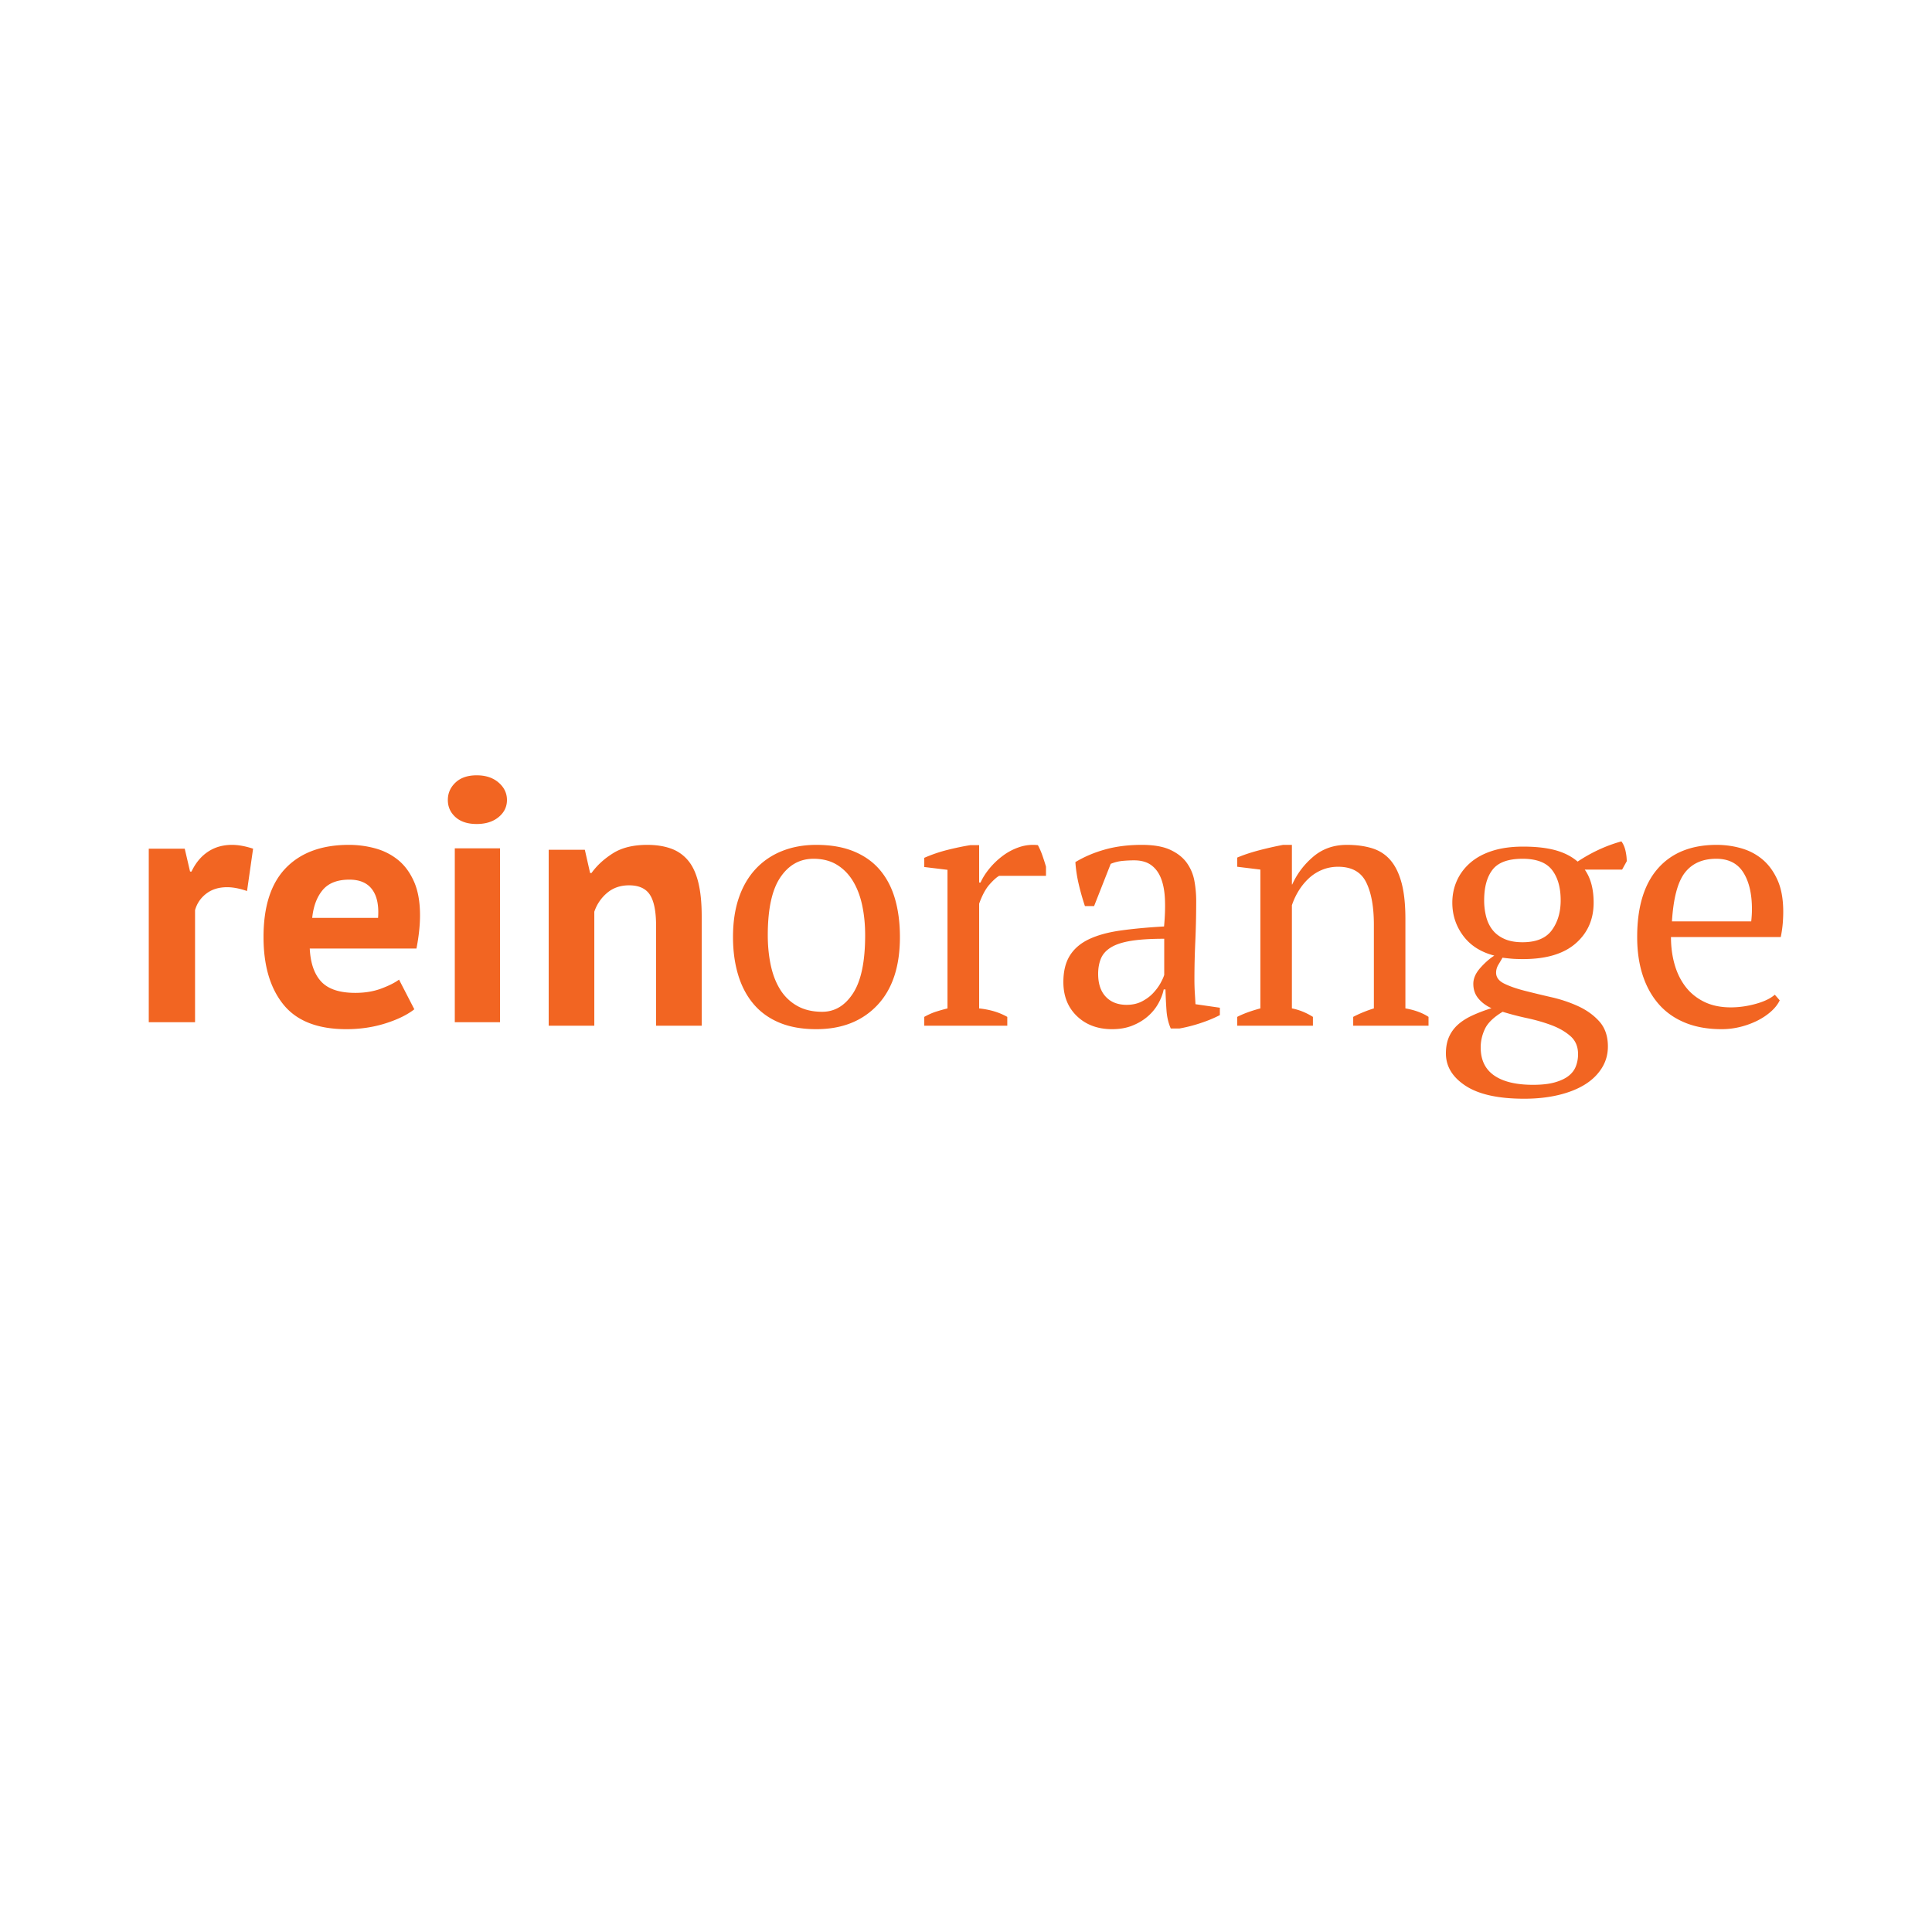 <svg xmlns="http://www.w3.org/2000/svg" xml:space="preserve" style="fill-rule:evenodd;clip-rule:evenodd;stroke-linejoin:round;stroke-miterlimit:2" viewBox="0 0 500 500"><path d="M28.311 90V57.763c.546-1.929 1.621-3.51 3.225-4.74 1.604-1.231 3.601-1.847 5.99-1.847 1.706 0 3.617.366 5.733 1.098L45 40.098C42.747 39.366 40.734 39 38.959 39c-2.662 0-4.983.665-6.962 1.996-1.98 1.331-3.55 3.227-4.71 5.689h-.41l-1.536-6.587H15V90h13.311Zm43.519 2c3.954 0 7.687-.552 11.198-1.656 3.512-1.104 6.29-2.46 8.336-4.066l-4.398-8.532c-1.159.87-2.847 1.723-5.063 2.56-2.216.836-4.721 1.255-7.517 1.255-4.5 0-7.755-1.071-9.767-3.213-2.011-2.141-3.119-5.32-3.324-9.535h30.682c.341-1.74.597-3.413.767-5.019.171-1.606.256-3.112.256-4.517 0-3.882-.58-7.127-1.739-9.737-1.159-2.61-2.693-4.685-4.602-6.224-1.909-1.539-4.091-2.643-6.545-3.312A28.66 28.66 0 0 0 72.545 39c-7.772 0-13.806 2.208-18.102 6.625C50.148 50.042 48 56.667 48 65.5c0 8.231 1.909 14.705 5.727 19.423C57.545 89.641 63.58 92 71.83 92Zm9.104-32H62c.339-3.339 1.34-6.007 3.003-8.004C66.666 49.999 69.227 49 72.688 49c2.986 0 5.175.949 6.566 2.848s1.951 4.616 1.68 8.152Zm28.361-27c2.595 0 4.694-.659 6.298-1.978 1.605-1.319 2.407-2.959 2.407-4.921 0-1.961-.802-3.635-2.407-5.021-1.604-1.387-3.703-2.08-6.298-2.08-2.594 0-4.625.693-6.093 2.08-1.468 1.386-2.202 3.06-2.202 5.021 0 1.962.734 3.602 2.202 4.921 1.468 1.319 3.499 1.978 6.093 1.978ZM116 90V40h-13v50h13Zm27.119 1V58.222c.74-2.158 1.968-3.963 3.684-5.413 1.715-1.45 3.818-2.175 6.307-2.175 2.826 0 4.827.911 6.005 2.732 1.177 1.821 1.766 4.788 1.766 8.902V91H174V59.537c0-3.912-.336-7.2-1.009-9.864-.673-2.664-1.682-4.772-3.028-6.323a11.33 11.33 0 0 0-4.945-3.338c-1.951-.675-4.171-1.012-6.66-1.012-4.037 0-7.334.809-9.89 2.428-2.557 1.619-4.609 3.507-6.156 5.665h-.404l-1.514-6.677H130V91h13.119Zm63.83 1c7.338 0 13.181-2.293 17.529-6.878C228.826 80.537 231 73.996 231 65.5c0-3.978-.459-7.586-1.376-10.823-.917-3.236-2.344-6.018-4.28-8.344-1.936-2.326-4.433-4.13-7.49-5.411-3.058-1.281-6.693-1.922-10.905-1.922-3.601 0-6.879.59-9.834 1.77-2.956 1.18-5.487 2.9-7.593 5.158-2.106 2.259-3.719 5.024-4.84 8.294C183.561 57.493 183 61.252 183 65.5c0 3.978.493 7.603 1.478 10.873.985 3.27 2.463 6.069 4.433 8.395 1.97 2.326 4.45 4.113 7.439 5.361 2.99 1.247 6.523 1.871 10.599 1.871Zm1.707-5c-2.81 0-5.219-.572-7.226-1.716a13.578 13.578 0 0 1-4.867-4.692c-1.238-1.985-2.141-4.323-2.71-7.014S193 68.028 193 65c0-7.535 1.204-13.086 3.613-16.651C199.022 44.783 202.2 43 206.147 43c2.609 0 4.851.572 6.724 1.716 1.873 1.143 3.412 2.708 4.616 4.692 1.205 1.985 2.091 4.306 2.66 6.964.569 2.657.853 5.533.853 8.628 0 7.535-1.154 13.086-3.462 16.651-2.309 3.566-5.269 5.349-8.882 5.349Zm53.217 4v-2.535a18.611 18.611 0 0 0-4.046-1.673 24.31 24.31 0 0 0-4.047-.761V55.913c.877-2.434 1.872-4.276 2.984-5.527 1.113-1.25 2.04-2.079 2.782-2.484H273v-2.637a63.1 63.1 0 0 0-1.062-3.296 20.763 20.763 0 0 0-1.265-2.89 12.278 12.278 0 0 0-5.31.558 16.812 16.812 0 0 0-4.755 2.485 21.934 21.934 0 0 0-3.844 3.65c-1.112 1.352-1.972 2.704-2.579 4.057h-.405v-10.75h-2.529c-2.09.338-4.282.795-6.575 1.369A42.109 42.109 0 0 0 238 42.73v2.637l6.676.811v39.853c-1.079.27-2.158.575-3.237.913-1.079.338-2.225.845-3.439 1.521V91h23.873Zm30.145 1c2.167 0 4.097-.337 5.79-1.011 1.693-.675 3.166-1.551 4.419-2.63a13.781 13.781 0 0 0 3.047-3.692c.779-1.382 1.304-2.748 1.575-4.096h.508c.067 2.225.169 4.265.304 6.119.136 1.854.542 3.557 1.219 5.108h2.54a44.043 44.043 0 0 0 5.942-1.517c2.066-.675 3.945-1.45 5.638-2.327V85.83l-7.009-1.011c-.068-1.214-.135-2.36-.203-3.439a62.242 62.242 0 0 1-.102-3.844c0-3.439.085-7.029.254-10.772.169-3.742.254-7.636.254-11.682 0-1.888-.169-3.776-.508-5.664a12.84 12.84 0 0 0-2.133-5.158c-1.083-1.551-2.658-2.816-4.723-3.793-2.066-.978-4.825-1.467-8.279-1.467-3.86 0-7.365.438-10.514 1.315-3.149.876-6.01 2.09-8.583 3.641.135 2.09.457 4.214.965 6.372a71.048 71.048 0 0 0 1.777 6.271h2.641l4.775-12.137a11.846 11.846 0 0 1 3.504-.86 38.058 38.058 0 0 1 3.2-.152c2.032 0 3.674.456 4.927 1.366 1.252.91 2.201 2.191 2.844 3.843.643 1.652 1.016 3.642 1.117 5.968.102 2.326.017 4.939-.254 7.839-4.74.269-8.905.657-12.494 1.163-3.589.506-6.603 1.332-9.041 2.478-2.438 1.146-4.283 2.714-5.536 4.703-1.253 1.989-1.879 4.535-1.879 7.637 0 4.045 1.304 7.316 3.911 9.811S287.887 92 292.018 92Zm4.182-7c-2.533 0-4.533-.775-6-2.326-1.467-1.55-2.2-3.743-2.2-6.58 0-1.65.267-3.117.8-4.404.533-1.286 1.5-2.358 2.9-3.216 1.4-.858 3.333-1.484 5.8-1.88 2.467-.396 5.633-.594 9.5-.594v10.391c-.2.659-.567 1.468-1.1 2.424-.533.957-1.233 1.897-2.1 2.82-.867.924-1.933 1.716-3.2 2.375-1.267.66-2.733.99-4.4.99Zm53.558 6v-2.539c-1.947-1.219-3.962-2.031-6.044-2.438V56.367a19.796 19.796 0 0 1 1.914-4.113 17.279 17.279 0 0 1 2.871-3.555 12.689 12.689 0 0 1 3.828-2.488c1.444-.609 3.005-.914 4.684-.914 3.895 0 6.581 1.489 8.059 4.469 1.477 2.979 2.216 7.041 2.216 12.187v24.07c-2.149.678-4.13 1.49-5.944 2.438V91H383v-2.539c-1.746-1.151-3.962-1.964-6.648-2.438V60.328c0-4.198-.37-7.668-1.108-10.41-.739-2.742-1.814-4.926-3.224-6.551-1.41-1.625-3.173-2.759-5.288-3.402-2.116-.643-4.516-.965-7.203-.965-3.76 0-6.967 1.117-9.62 3.352-2.652 2.234-4.684 4.908-6.094 8.023h-.101V39h-2.518a101.65 101.65 0 0 0-7.152 1.625c-2.283.609-4.298 1.286-6.044 2.031v2.641l6.648.812v39.914c-2.753.745-4.969 1.558-6.648 2.438V91h21.758Zm60.762 21c3.548 0 6.807-.35 9.775-1.051 2.969-.701 5.511-1.703 7.626-3.004 2.116-1.302 3.771-2.921 4.965-4.857 1.194-1.936 1.757-4.106 1.689-6.509-.068-2.804-.904-5.09-2.508-6.859-1.604-1.769-3.6-3.204-5.988-4.306-2.389-1.101-4.965-1.969-7.729-2.603a331.211 331.211 0 0 1-7.677-1.853c-2.354-.601-4.316-1.285-5.886-2.053-1.569-.767-2.354-1.819-2.354-3.154 0-.801.222-1.569.665-2.303.444-.734.836-1.402 1.178-2.003a57.67 57.67 0 0 0 2.763.301c.819.066 1.877.1 3.174.1 6.619 0 11.652-1.502 15.098-4.506 3.446-3.004 5.169-6.91 5.169-11.716 0-3.939-.853-7.11-2.559-9.513h10.748L440 43.708c0-.935-.119-1.936-.358-3.004s-.632-1.97-1.177-2.704c-4.368 1.202-8.565 3.138-12.591 5.808-1.706-1.469-3.822-2.554-6.346-3.255-2.525-.7-5.63-1.051-9.315-1.051-3.344 0-6.279.401-8.804 1.202-2.524.801-4.64 1.936-6.346 3.404-1.706 1.469-3.003 3.188-3.89 5.157-.887 1.97-1.33 4.089-1.33 6.359 0 3.538 1.04 6.709 3.122 9.513 2.081 2.803 5.066 4.706 8.956 5.707-1.365.868-2.712 2.053-4.043 3.555-1.331 1.502-1.996 3.021-1.996 4.556 0 1.669.495 3.088 1.484 4.256.99 1.168 2.235 2.086 3.736 2.754-2.115.667-3.992 1.385-5.63 2.153-1.637.767-3.002 1.652-4.094 2.653a10.262 10.262 0 0 0-2.508 3.505c-.58 1.335-.87 2.904-.87 4.706 0 3.739 1.894 6.843 5.681 9.313 3.788 2.47 9.4 3.705 16.839 3.705Zm-.469-45c-2.096 0-3.853-.323-5.272-.97-1.42-.647-2.552-1.515-3.397-2.604-.844-1.09-1.453-2.366-1.824-3.83a18.807 18.807 0 0 1-.558-4.647c0-3.813.811-6.758 2.433-8.834 1.622-2.077 4.495-3.115 8.618-3.115 3.987 0 6.809 1.072 8.465 3.217 1.656 2.145 2.484 5.055 2.484 8.732 0 3.404-.845 6.264-2.535 8.579-1.689 2.315-4.494 3.472-8.414 3.472Zm3.018 41c-4.887 0-8.621-.896-11.2-2.688-2.579-1.793-3.869-4.481-3.869-8.066 0-1.826.407-3.601 1.222-5.326.814-1.724 2.511-3.364 5.091-4.92a81.292 81.292 0 0 0 7.025 1.826c2.512.541 4.854 1.217 7.026 2.029 2.172.812 3.988 1.86 5.447 3.145S426 97.01 426 99.174a9.716 9.716 0 0 1-.611 3.449c-.407 1.082-1.103 2.012-2.087 2.79-.984.778-2.308 1.403-3.971 1.877-1.663.473-3.75.71-6.262.71Zm54.22-16c1.822 0 3.61-.219 5.364-.657a23.747 23.747 0 0 0 4.858-1.77c1.484-.742 2.8-1.619 3.947-2.63 1.147-1.012 1.99-2.091 2.53-3.237l-1.417-1.618c-1.214 1.079-3.036 1.955-5.465 2.63-2.429.674-4.824 1.011-7.186 1.011-2.901 0-5.431-.523-7.59-1.568s-3.947-2.478-5.364-4.298c-1.417-1.821-2.479-3.962-3.188-6.423-.708-2.461-1.062-5.108-1.062-7.94h31.576c.269-1.349.455-2.613.556-3.793.101-1.18.152-2.343.152-3.489 0-3.642-.557-6.693-1.67-9.154-1.113-2.461-2.564-4.434-4.352-5.917-1.788-1.484-3.829-2.546-6.123-3.186a25.827 25.827 0 0 0-6.983-.961c-7.286 0-12.92 2.259-16.901 6.777C444.99 50.295 443 56.869 443 65.5c0 4.046.523 7.687 1.569 10.924 1.045 3.236 2.58 6.018 4.604 8.344 2.025 2.326 4.555 4.113 7.591 5.361C459.8 91.376 463.308 92 467.289 92Zm8.504-31H453c.414-6.69 1.658-11.362 3.73-14.017 2.072-2.655 5.076-3.983 9.013-3.983 3.523 0 6.113 1.31 7.771 3.931 1.657 2.621 2.486 6.138 2.486 10.552 0 .551-.017 1.12-.052 1.707a34.497 34.497 0 0 1-.155 1.81Z" style="fill:#f26522;fill-rule:nonzero" transform="matrix(.9 0 0 .9 25 183.55)"/></svg>